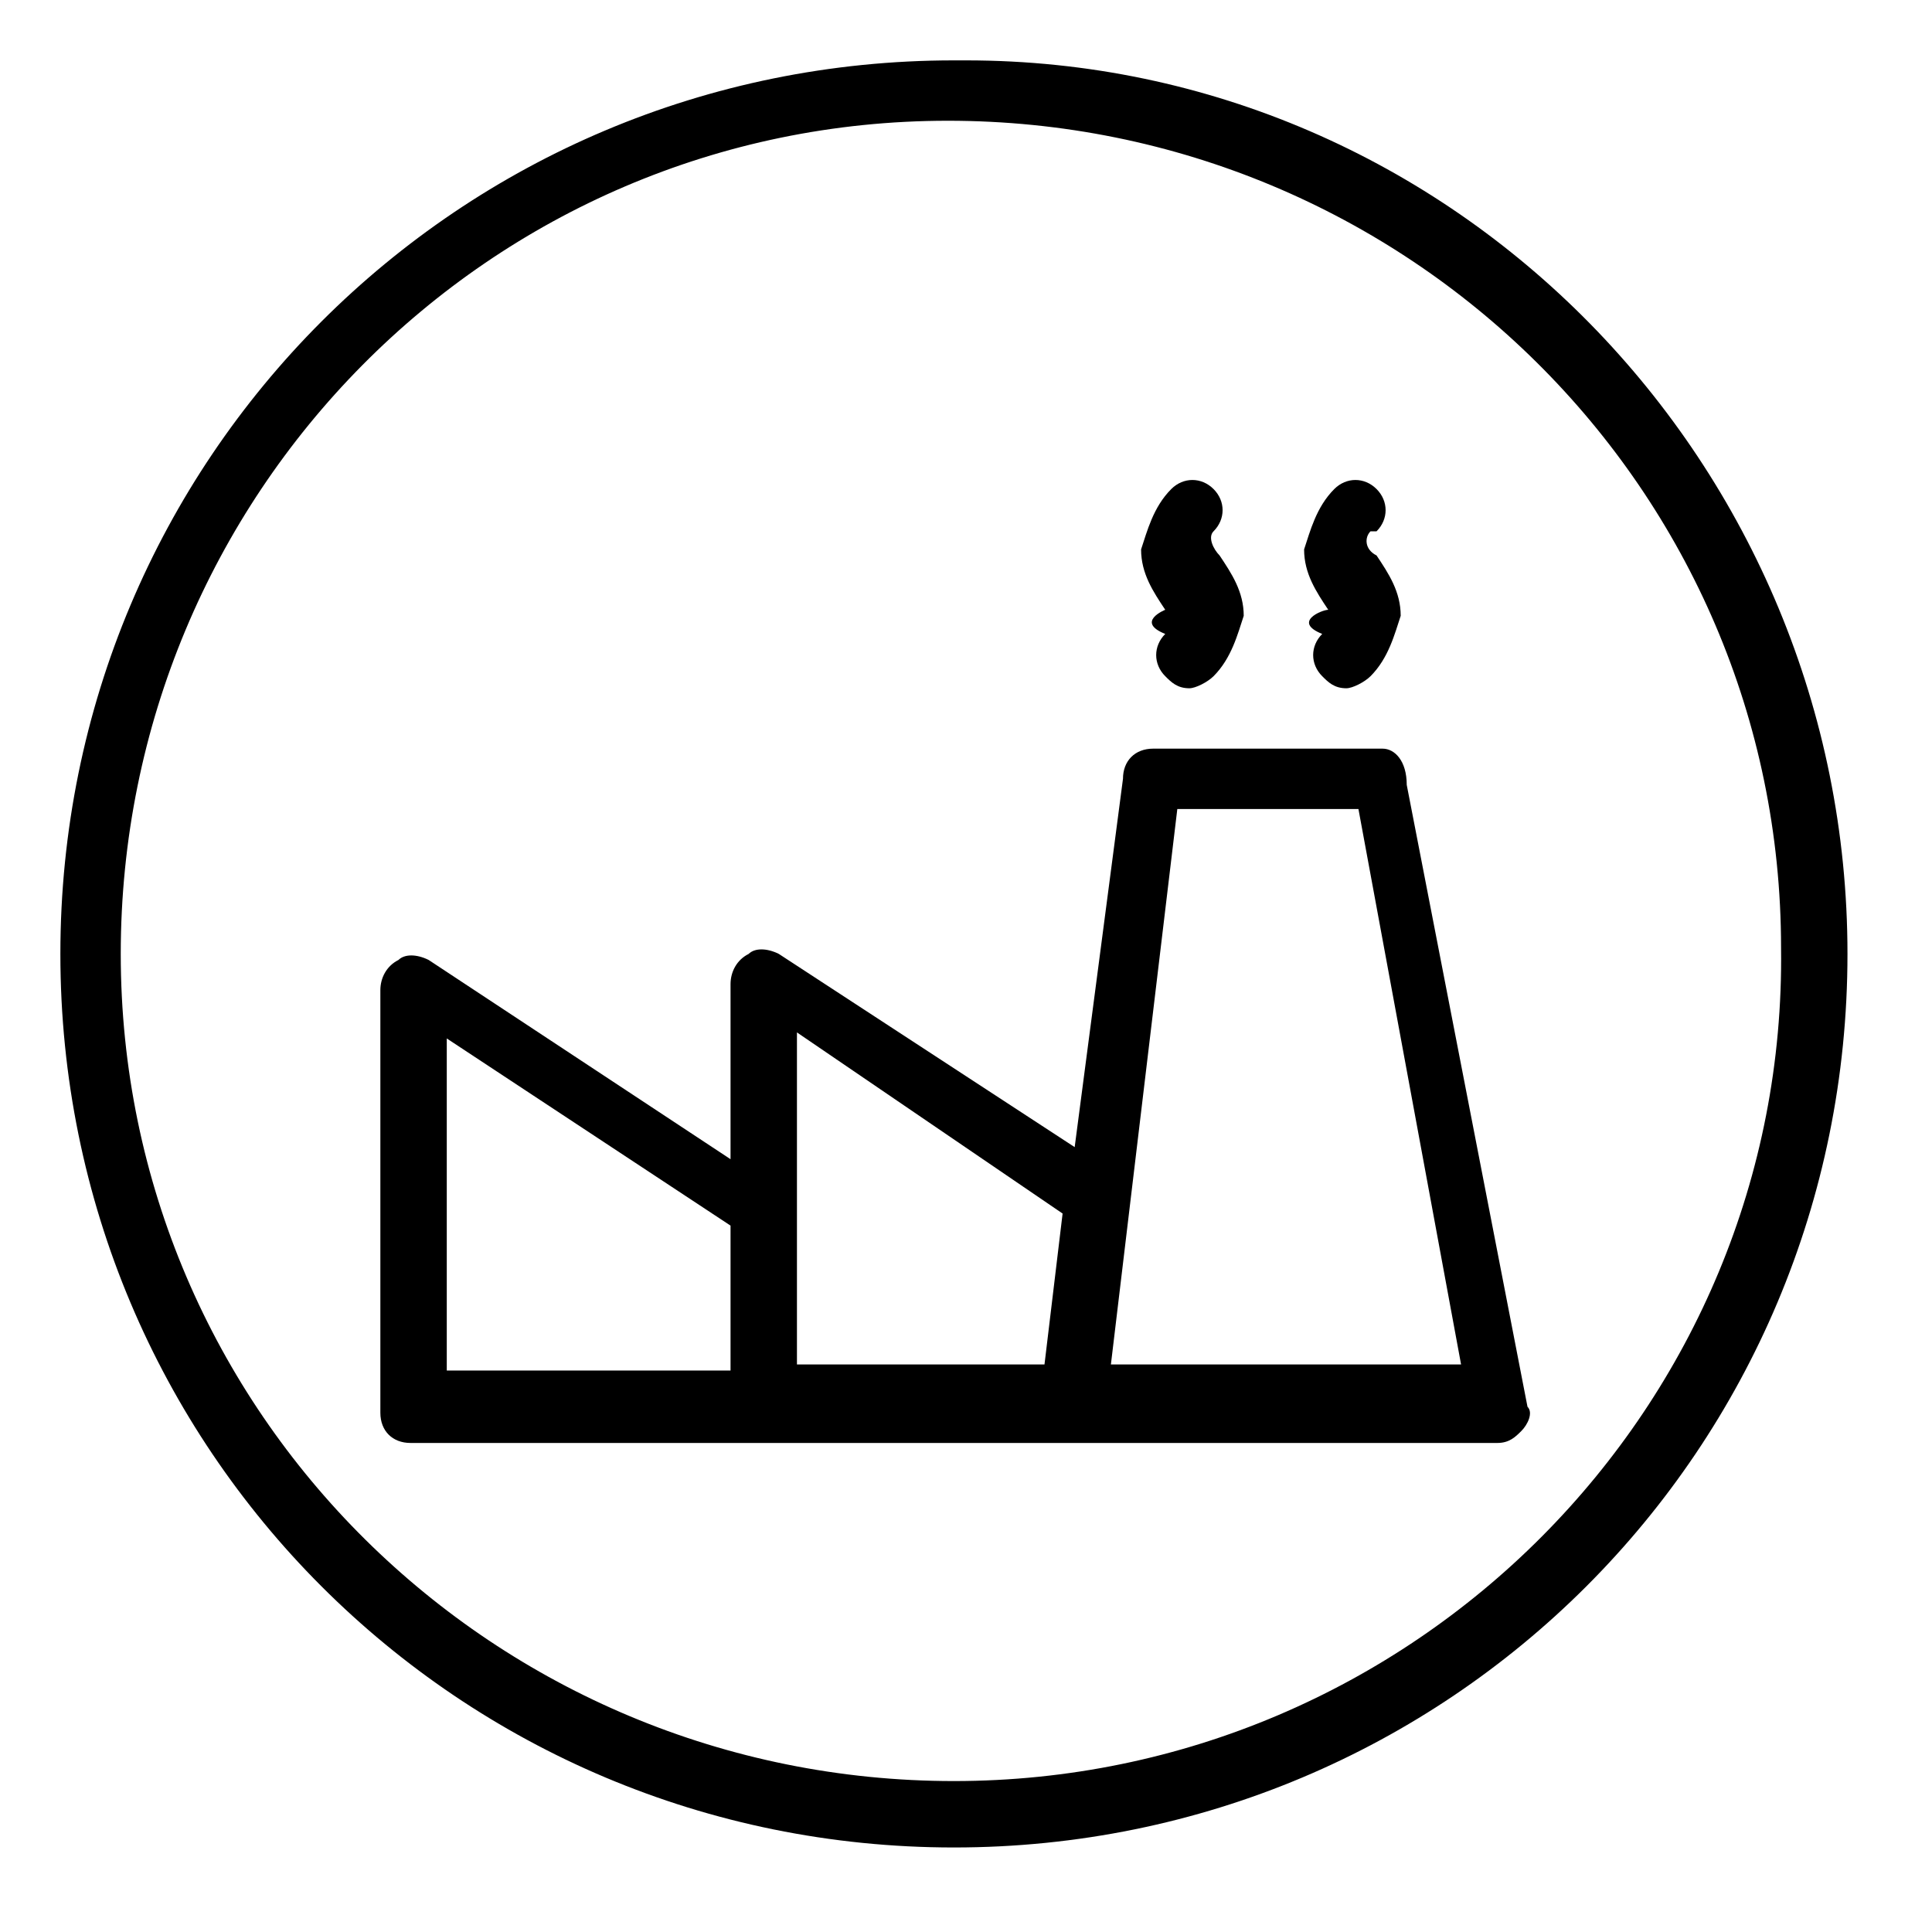 <?xml version="1.0" encoding="UTF-8"?>
<svg id="Layer_1" data-name="Layer 1" xmlns="http://www.w3.org/2000/svg" viewBox="0 0 32 32">
  <defs>
    <style>
      .cls-1 {
        stroke-width: 0px;
      }
    </style>
  </defs>
  <path class="cls-1" d="m15.8,1C7.6,1,1,7.6,1,15.8s6.6,14.8,14.8,14.8,14.8-6.6,14.8-14.8h0c0-8.1-6.5-14.8-14.6-14.8q-.1,0-.2,0Zm0,28.5c-7.6,0-13.8-6.1-13.8-13.7S8.1,2,15.7,2s13.8,6.1,13.8,13.7h0c.1,7.6-6.1,13.8-13.7,13.8h0Z"/>
  <path class="cls-1" d="m22.9,12.4h-3.8c-.3,0-.5.2-.5.5l-.8,6.1-4.9-3.2c-.2-.1-.4-.1-.5,0-.2.1-.3.3-.3.5v2.9l-5-3.3c-.2-.1-.4-.1-.5,0-.2.1-.3.3-.3.5v7c0,.3.2.5.5.5h18c.2,0,.3-.1.4-.2s.2-.3.1-.4l-2-10.3c0-.4-.2-.6-.4-.6Zm-5.3,7.7l-.3,2.5h-4.1v-5.5l4.4,3Zm-5.5.2v2.4h-4.7v-5.5l4.7,3.1Zm6.3,2.3h0l1.1-9.2h3l1.7,9.2h-5.8Z"/>
  <path class="cls-1" d="m19.3,10.5c-.2.2-.2.5,0,.7h0c.1.1.2.2.4.2.1,0,.3-.1.4-.2.3-.3.4-.7.5-1,0-.4-.2-.7-.4-1-.1-.1-.2-.3-.1-.4h0c.2-.2.2-.5,0-.7h0c-.2-.2-.5-.2-.7,0h0c-.3.3-.4.7-.5,1,0,.4.2.7.4,1,0,0-.5.2,0,.4Z"/>
  <path class="cls-1" d="m21.9,10.5c-.2.2-.2.5,0,.7h0c.1.1.2.2.4.2.1,0,.3-.1.4-.2.3-.3.4-.7.5-1,0-.4-.2-.7-.4-1-.2-.1-.2-.3-.1-.4h.1c.2-.2.2-.5,0-.7s-.5-.2-.7,0c-.3.3-.4.7-.5,1,0,.4.2.7.4,1-.1,0-.6.2-.1.4Z"/>
</svg>